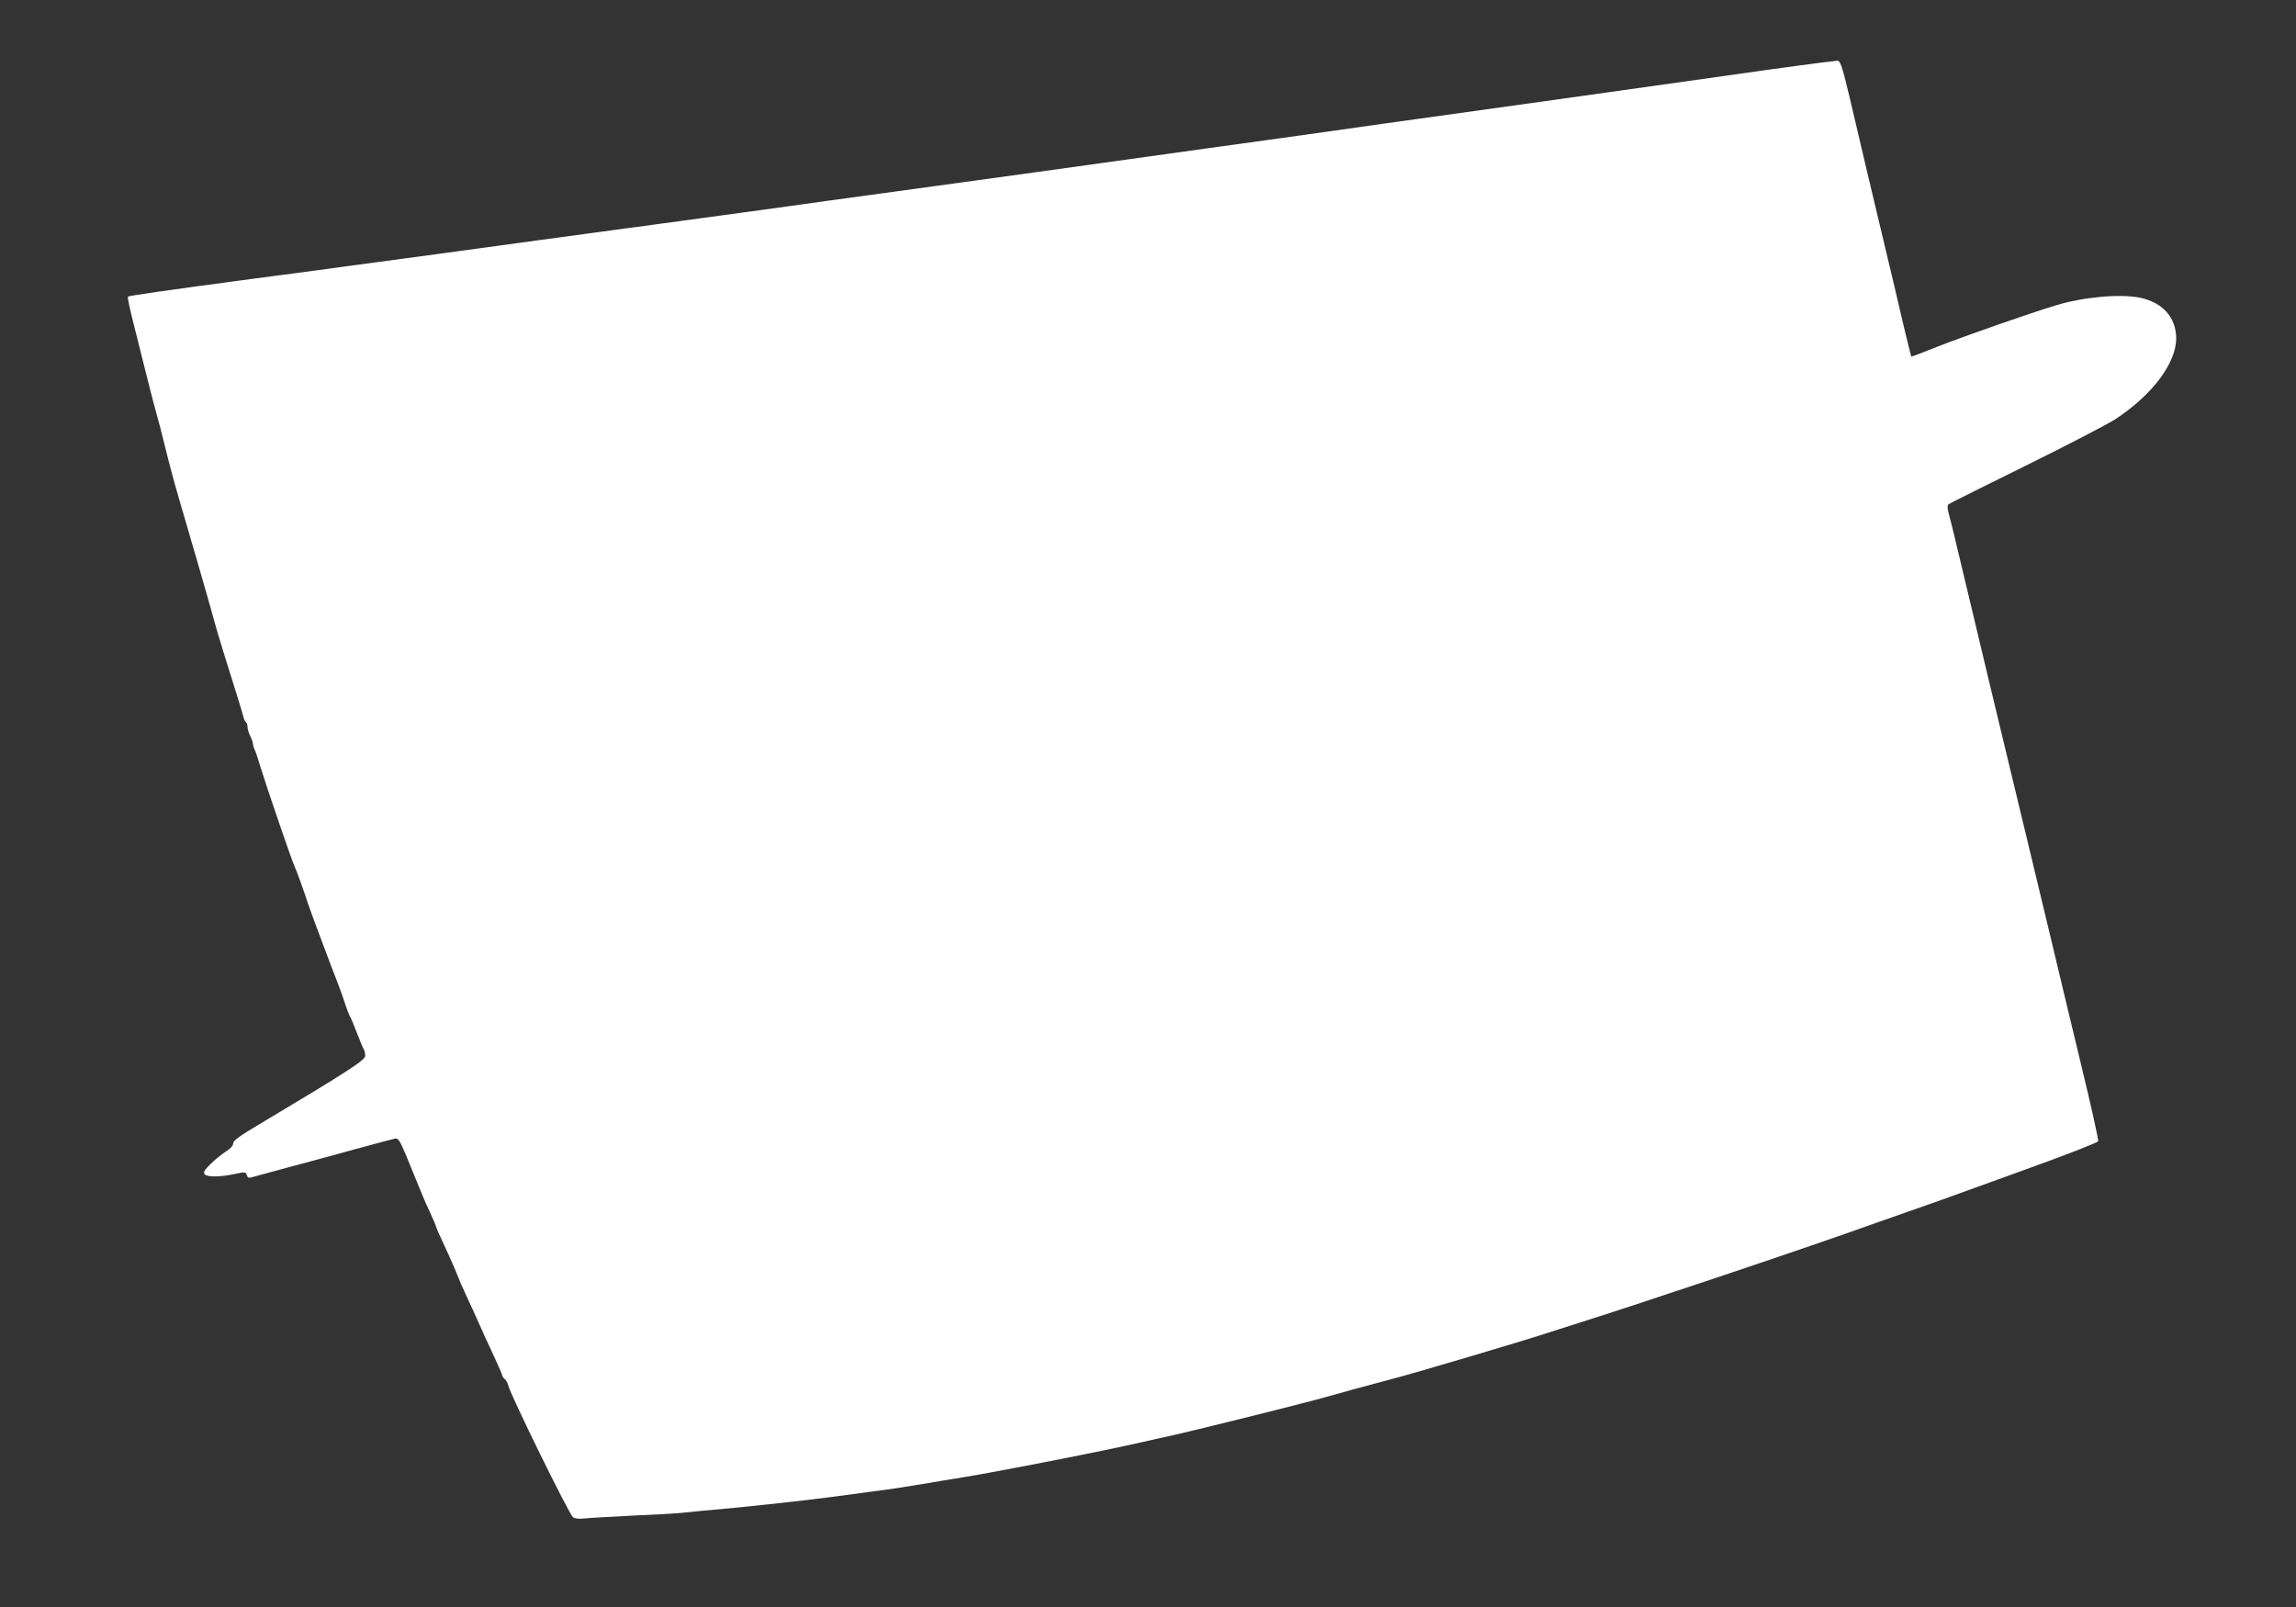 <?xml version="1.0" standalone="no"?>
<!DOCTYPE svg PUBLIC "-//W3C//DTD SVG 20010904//EN"
 "http://www.w3.org/TR/2001/REC-SVG-20010904/DTD/svg10.dtd">
<svg version="1.0" xmlns="http://www.w3.org/2000/svg"
 width="1280pt" height="896pt" viewBox="0 0 1280 896"
 preserveAspectRatio="xMidYMid meet">
<rect x="0" y="0" width="1280" height="896" fill="#333333" stroke="none"/>
<g transform="translate(0,896) scale(0.1,-0.1)"
fill="#ffffff" stroke="none">
<path d="M9630 8539 c-545 -77 -1357 -191 -1920 -269 -157 -22 -364 -51 -460
-65 -96 -13 -323 -45 -505 -70 -181 -25 -456 -64 -610 -85 -154 -22 -512 -71
-795 -110 -283 -39 -612 -84 -730 -100 -118 -17 -280 -39 -360 -50 -80 -11
-228 -31 -330 -45 -102 -14 -201 -27 -220 -30 -19 -2 -332 -45 -695 -94 -363
-50 -763 -104 -890 -121 -126 -17 -279 -37 -340 -46 -60 -8 -227 -30 -370 -49
-481 -64 -687 -94 -692 -99 -3 -3 11 -70 31 -148 20 -79 54 -215 76 -303 22
-88 47 -185 56 -215 9 -30 24 -89 34 -130 40 -160 50 -200 95 -355 26 -88 67
-230 92 -315 24 -85 51 -177 59 -205 8 -27 24 -84 35 -125 11 -41 35 -122 53
-180 69 -219 105 -336 112 -363 3 -15 10 -30 15 -33 5 -3 9 -15 9 -27 0 -12 7
-35 15 -51 8 -15 15 -35 15 -42 0 -8 4 -22 9 -32 5 -9 21 -57 36 -107 32 -105
171 -511 185 -540 11 -22 68 -181 74 -205 3 -8 19 -53 36 -100 65 -174 122
-326 140 -370 10 -25 25 -70 35 -100 10 -30 21 -59 25 -65 4 -5 22 -48 40 -95
18 -47 36 -89 40 -95 3 -5 6 -20 6 -33 -1 -24 -109 -93 -598 -385 -104 -62
-138 -87 -138 -102 0 -13 -16 -30 -43 -47 -23 -15 -61 -46 -84 -69 -34 -33
-40 -45 -32 -56 14 -17 85 -16 166 1 59 13 63 12 69 -6 4 -13 11 -17 24 -13
11 3 101 28 202 55 101 27 273 73 383 104 110 30 209 56 219 58 16 2 26 -14
57 -87 46 -112 51 -125 84 -205 14 -36 39 -93 56 -128 16 -35 29 -65 29 -68 0
-5 18 -47 75 -169 17 -38 38 -86 45 -105 7 -19 29 -71 50 -115 21 -44 45 -98
55 -120 41 -93 56 -125 99 -217 25 -54 46 -102 46 -107 0 -5 6 -14 14 -20 8
-7 17 -23 20 -37 14 -56 337 -714 360 -733 10 -8 32 -11 68 -7 29 3 152 10
273 16 121 5 240 12 265 15 25 3 70 7 100 10 216 18 574 57 740 79 58 8 161
22 230 31 69 8 193 27 275 41 83 14 164 28 180 30 162 24 831 154 1045 204 47
11 126 28 175 39 92 20 623 152 770 191 44 12 145 39 225 62 80 22 177 48 215
58 109 27 745 216 875 259 30 10 109 35 175 56 329 103 1300 429 1635 550 36
13 119 42 185 65 66 23 149 52 185 65 36 13 249 90 473 171 225 81 411 153
414 161 3 7 -40 201 -96 431 -55 229 -128 532 -161 672 -60 252 -144 599 -339
1410 -54 228 -127 532 -161 675 -34 143 -67 281 -75 307 -9 35 -10 50 -1 57 6
5 199 101 428 214 229 113 454 230 500 259 206 135 340 313 340 451 0 116 -74
200 -201 227 -108 23 -321 4 -471 -43 -155 -47 -517 -174 -654 -228 -82 -33
-150 -59 -151 -57 -1 2 -21 82 -44 178 -22 96 -72 308 -111 470 -39 162 -84
351 -100 420 -153 651 -131 580 -178 579 -20 -1 -287 -36 -592 -80z"/>
</g>
</svg>
